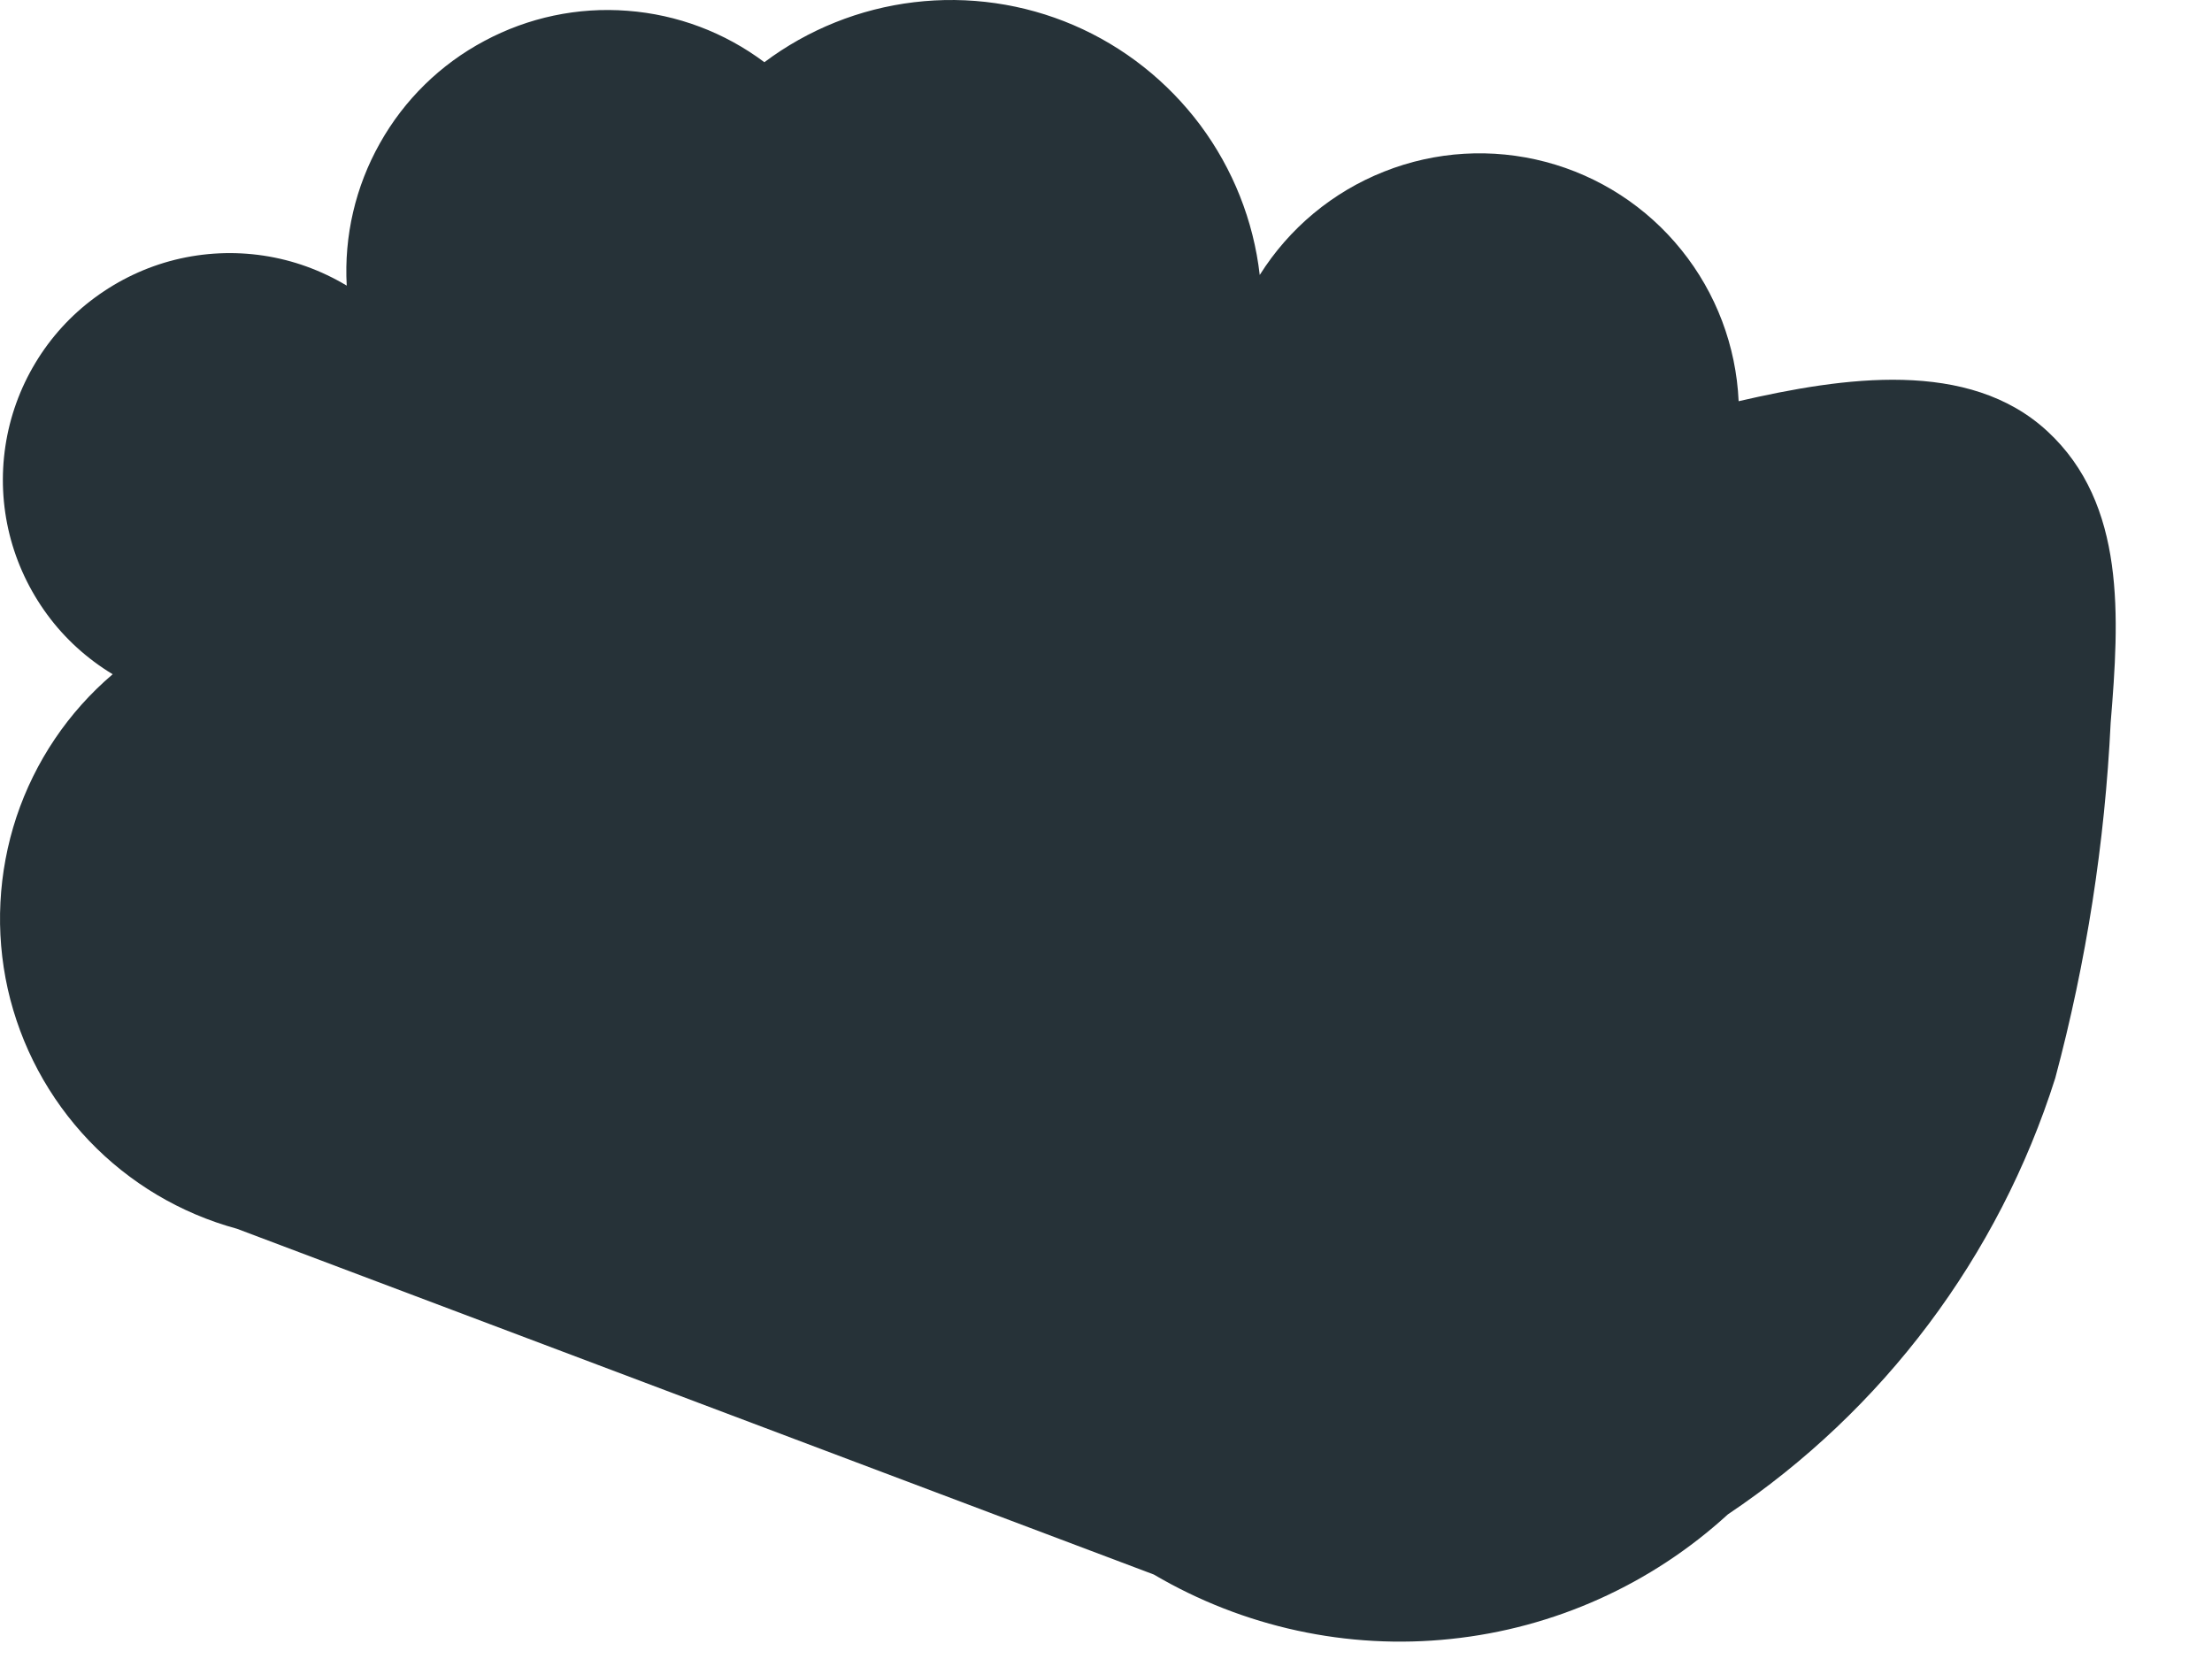 <?xml version="1.0" encoding="utf-8"?>
<svg xmlns="http://www.w3.org/2000/svg" fill="none" height="100%" overflow="visible" preserveAspectRatio="none" style="display: block;" viewBox="0 0 16 12" width="100%">
<path d="M1.714 8.888C1.306 8.777 0.936 8.557 0.644 8.251C0.352 7.945 0.149 7.566 0.056 7.153C-0.036 6.741 -0.014 6.311 0.119 5.909C0.253 5.508 0.493 5.151 0.815 4.877C0.63 4.765 0.469 4.619 0.342 4.446C0.214 4.272 0.121 4.075 0.069 3.866C0.017 3.657 0.007 3.44 0.039 3.227C0.071 3.014 0.145 2.809 0.256 2.625C0.367 2.44 0.514 2.279 0.687 2.152C0.861 2.024 1.057 1.931 1.266 1.879C1.476 1.827 1.693 1.817 1.906 1.849C2.119 1.881 2.323 1.955 2.508 2.066C2.488 1.707 2.571 1.35 2.748 1.036C2.924 0.722 3.186 0.465 3.504 0.296C3.821 0.126 4.18 0.05 4.539 0.078C4.898 0.105 5.241 0.234 5.529 0.45C5.845 0.213 6.219 0.063 6.612 0.016C7.004 -0.031 7.403 0.026 7.766 0.182C8.129 0.338 8.445 0.588 8.682 0.905C8.918 1.222 9.067 1.596 9.112 1.989C9.325 1.65 9.64 1.388 10.012 1.241C10.384 1.093 10.793 1.069 11.18 1.171C11.567 1.273 11.911 1.496 12.162 1.808C12.413 2.119 12.558 2.503 12.576 2.902C13.335 2.727 14.241 2.593 14.81 3.12C15.379 3.647 15.33 4.462 15.267 5.228C15.225 6.097 15.091 6.959 14.866 7.799C14.457 9.089 13.622 10.201 12.498 10.954C11.944 11.461 11.242 11.777 10.494 11.855C9.747 11.934 8.994 11.77 8.346 11.389" fill="#263238" id="Vector"/>
</svg>